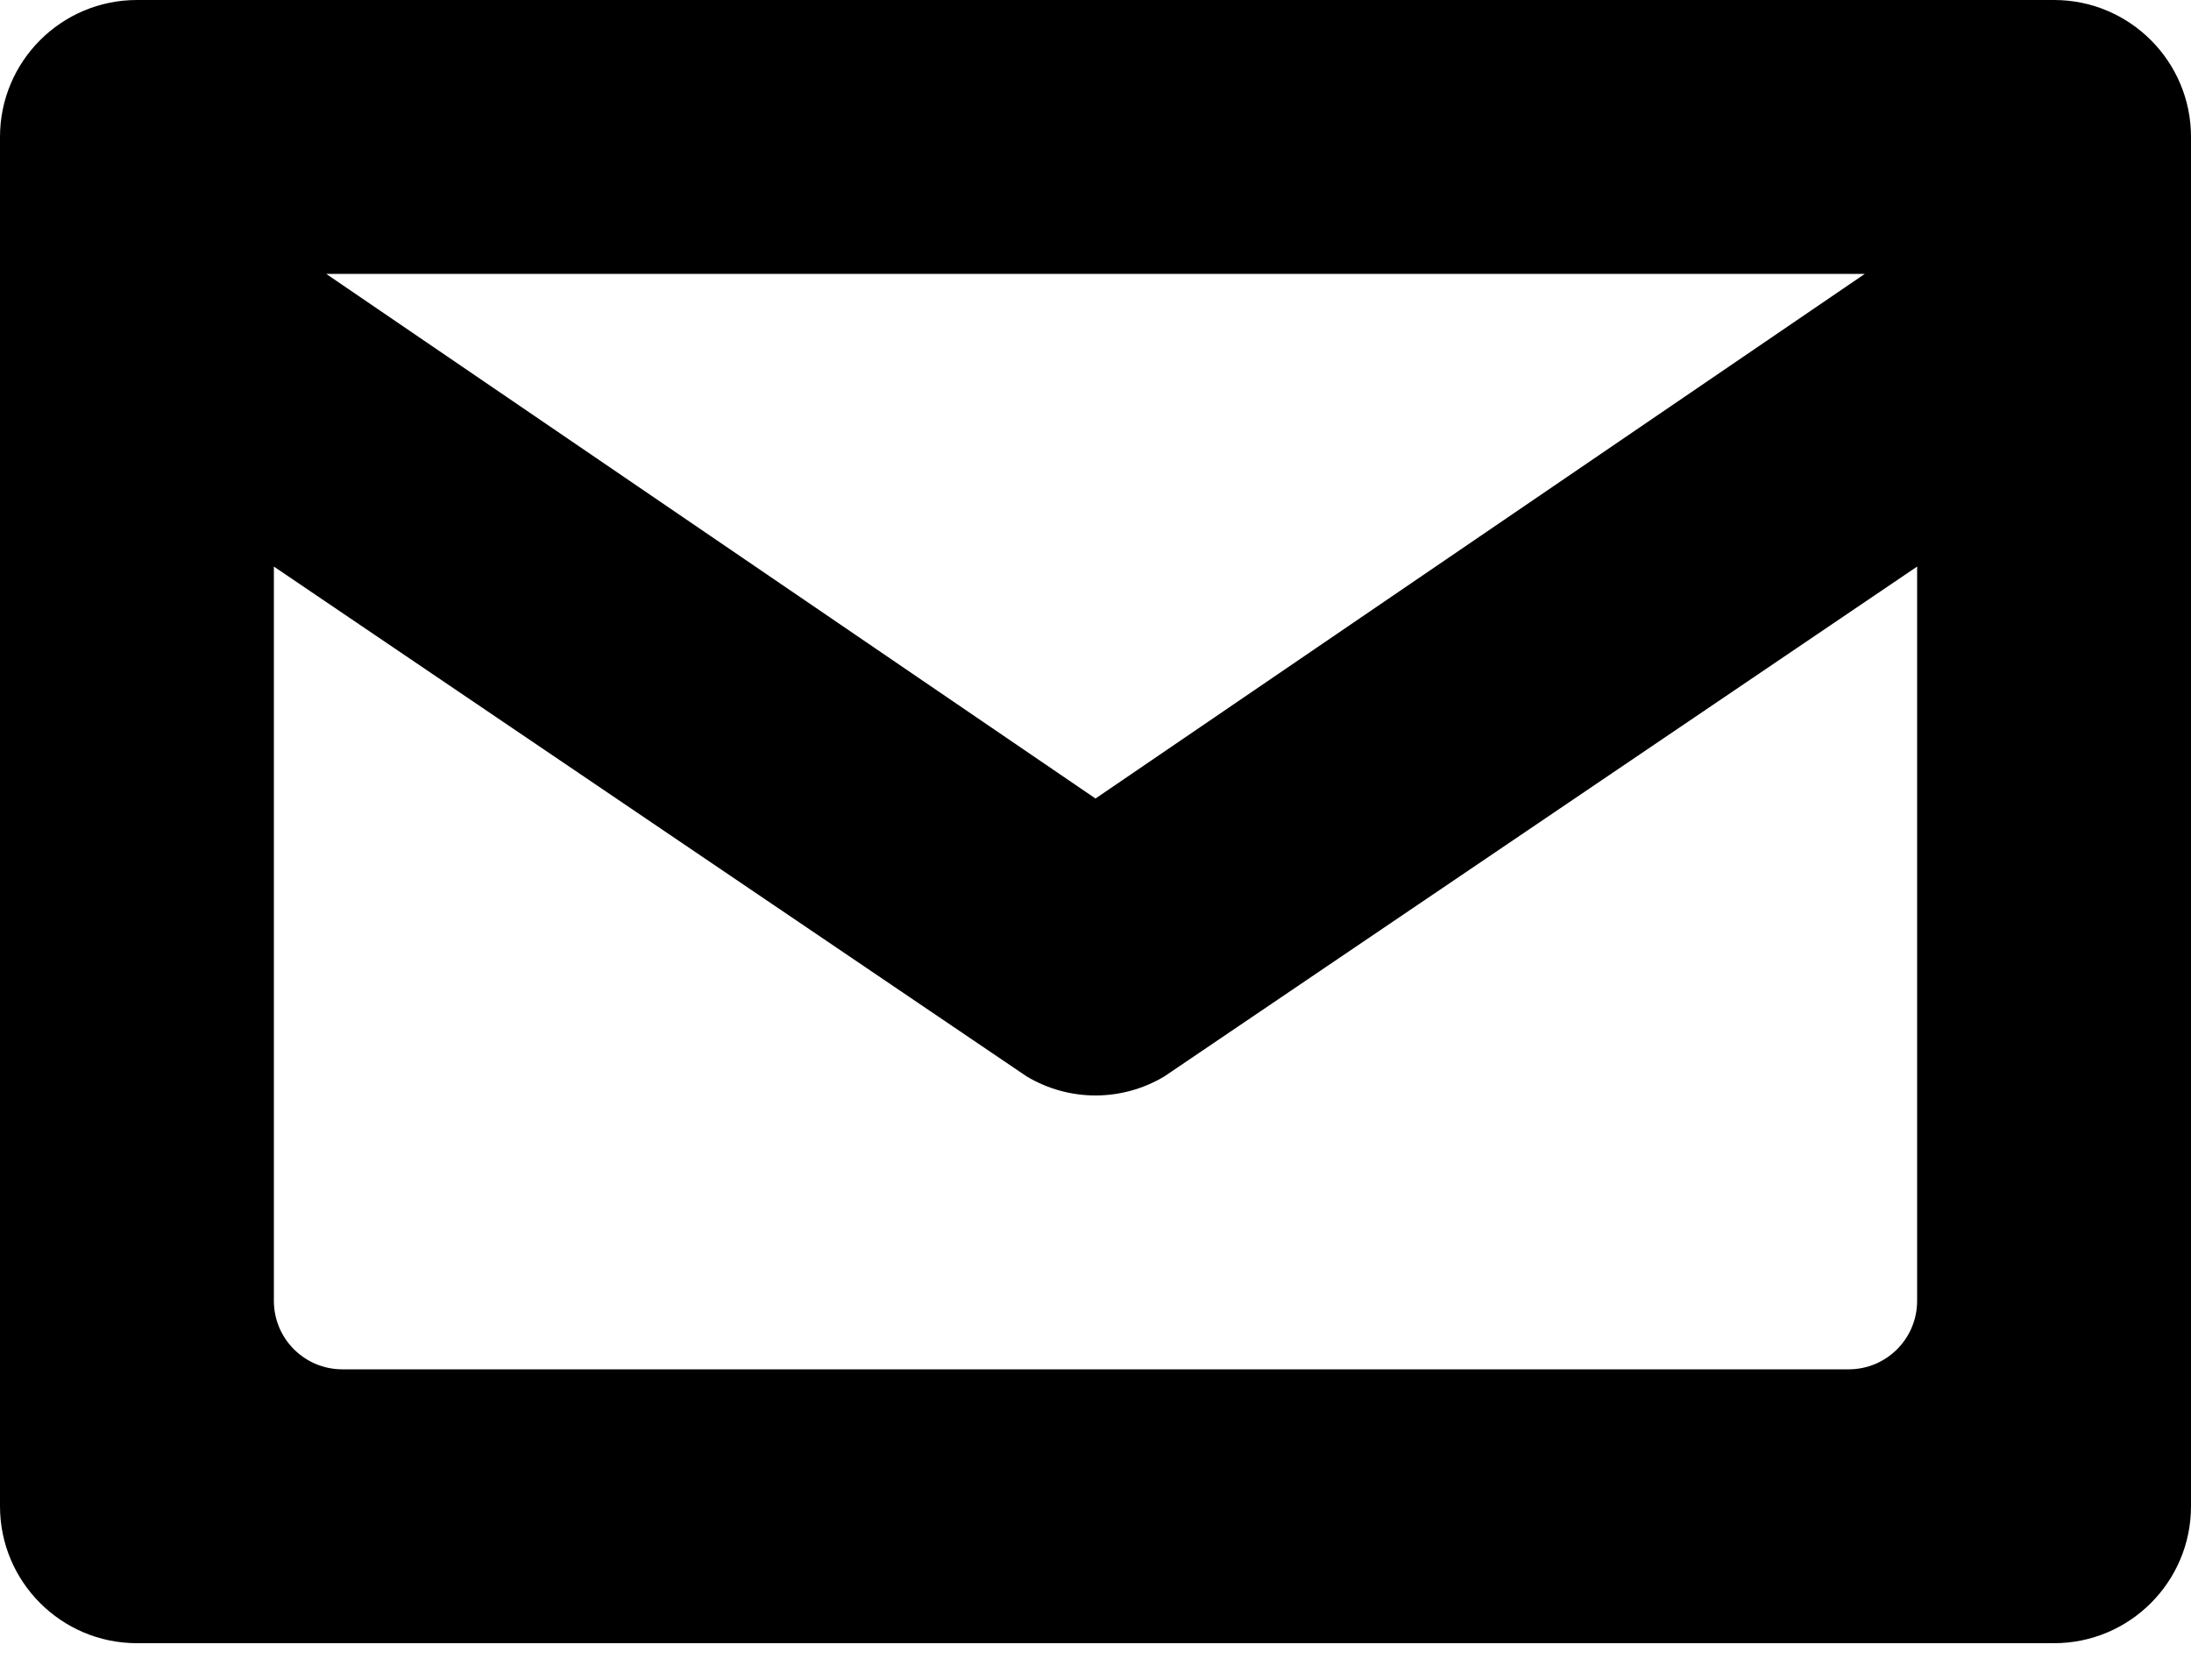 <svg width="30" height="23" viewBox="0 0 30 23" fill="none" xmlns="http://www.w3.org/2000/svg">
<path d="M28.125 0H1.875C0.84 0 0 0.84 0 1.875V20.625C0 21.66 0.84 22.5 1.875 22.5H28.125C29.16 22.5 30 21.66 30 20.625V1.875C30 0.84 29.16 0 28.125 0ZM25.534 3.75L15 10.934L4.466 3.75H25.534ZM26.25 17.812C26.25 18.33 25.831 18.75 25.312 18.75H4.688C4.169 18.75 3.75 18.33 3.75 17.812V7.758L14.057 14.739C14.348 14.913 14.674 15 15 15C15.326 15 15.652 14.913 15.943 14.739L26.25 7.758V17.812Z" fill="black"/>
</svg>
